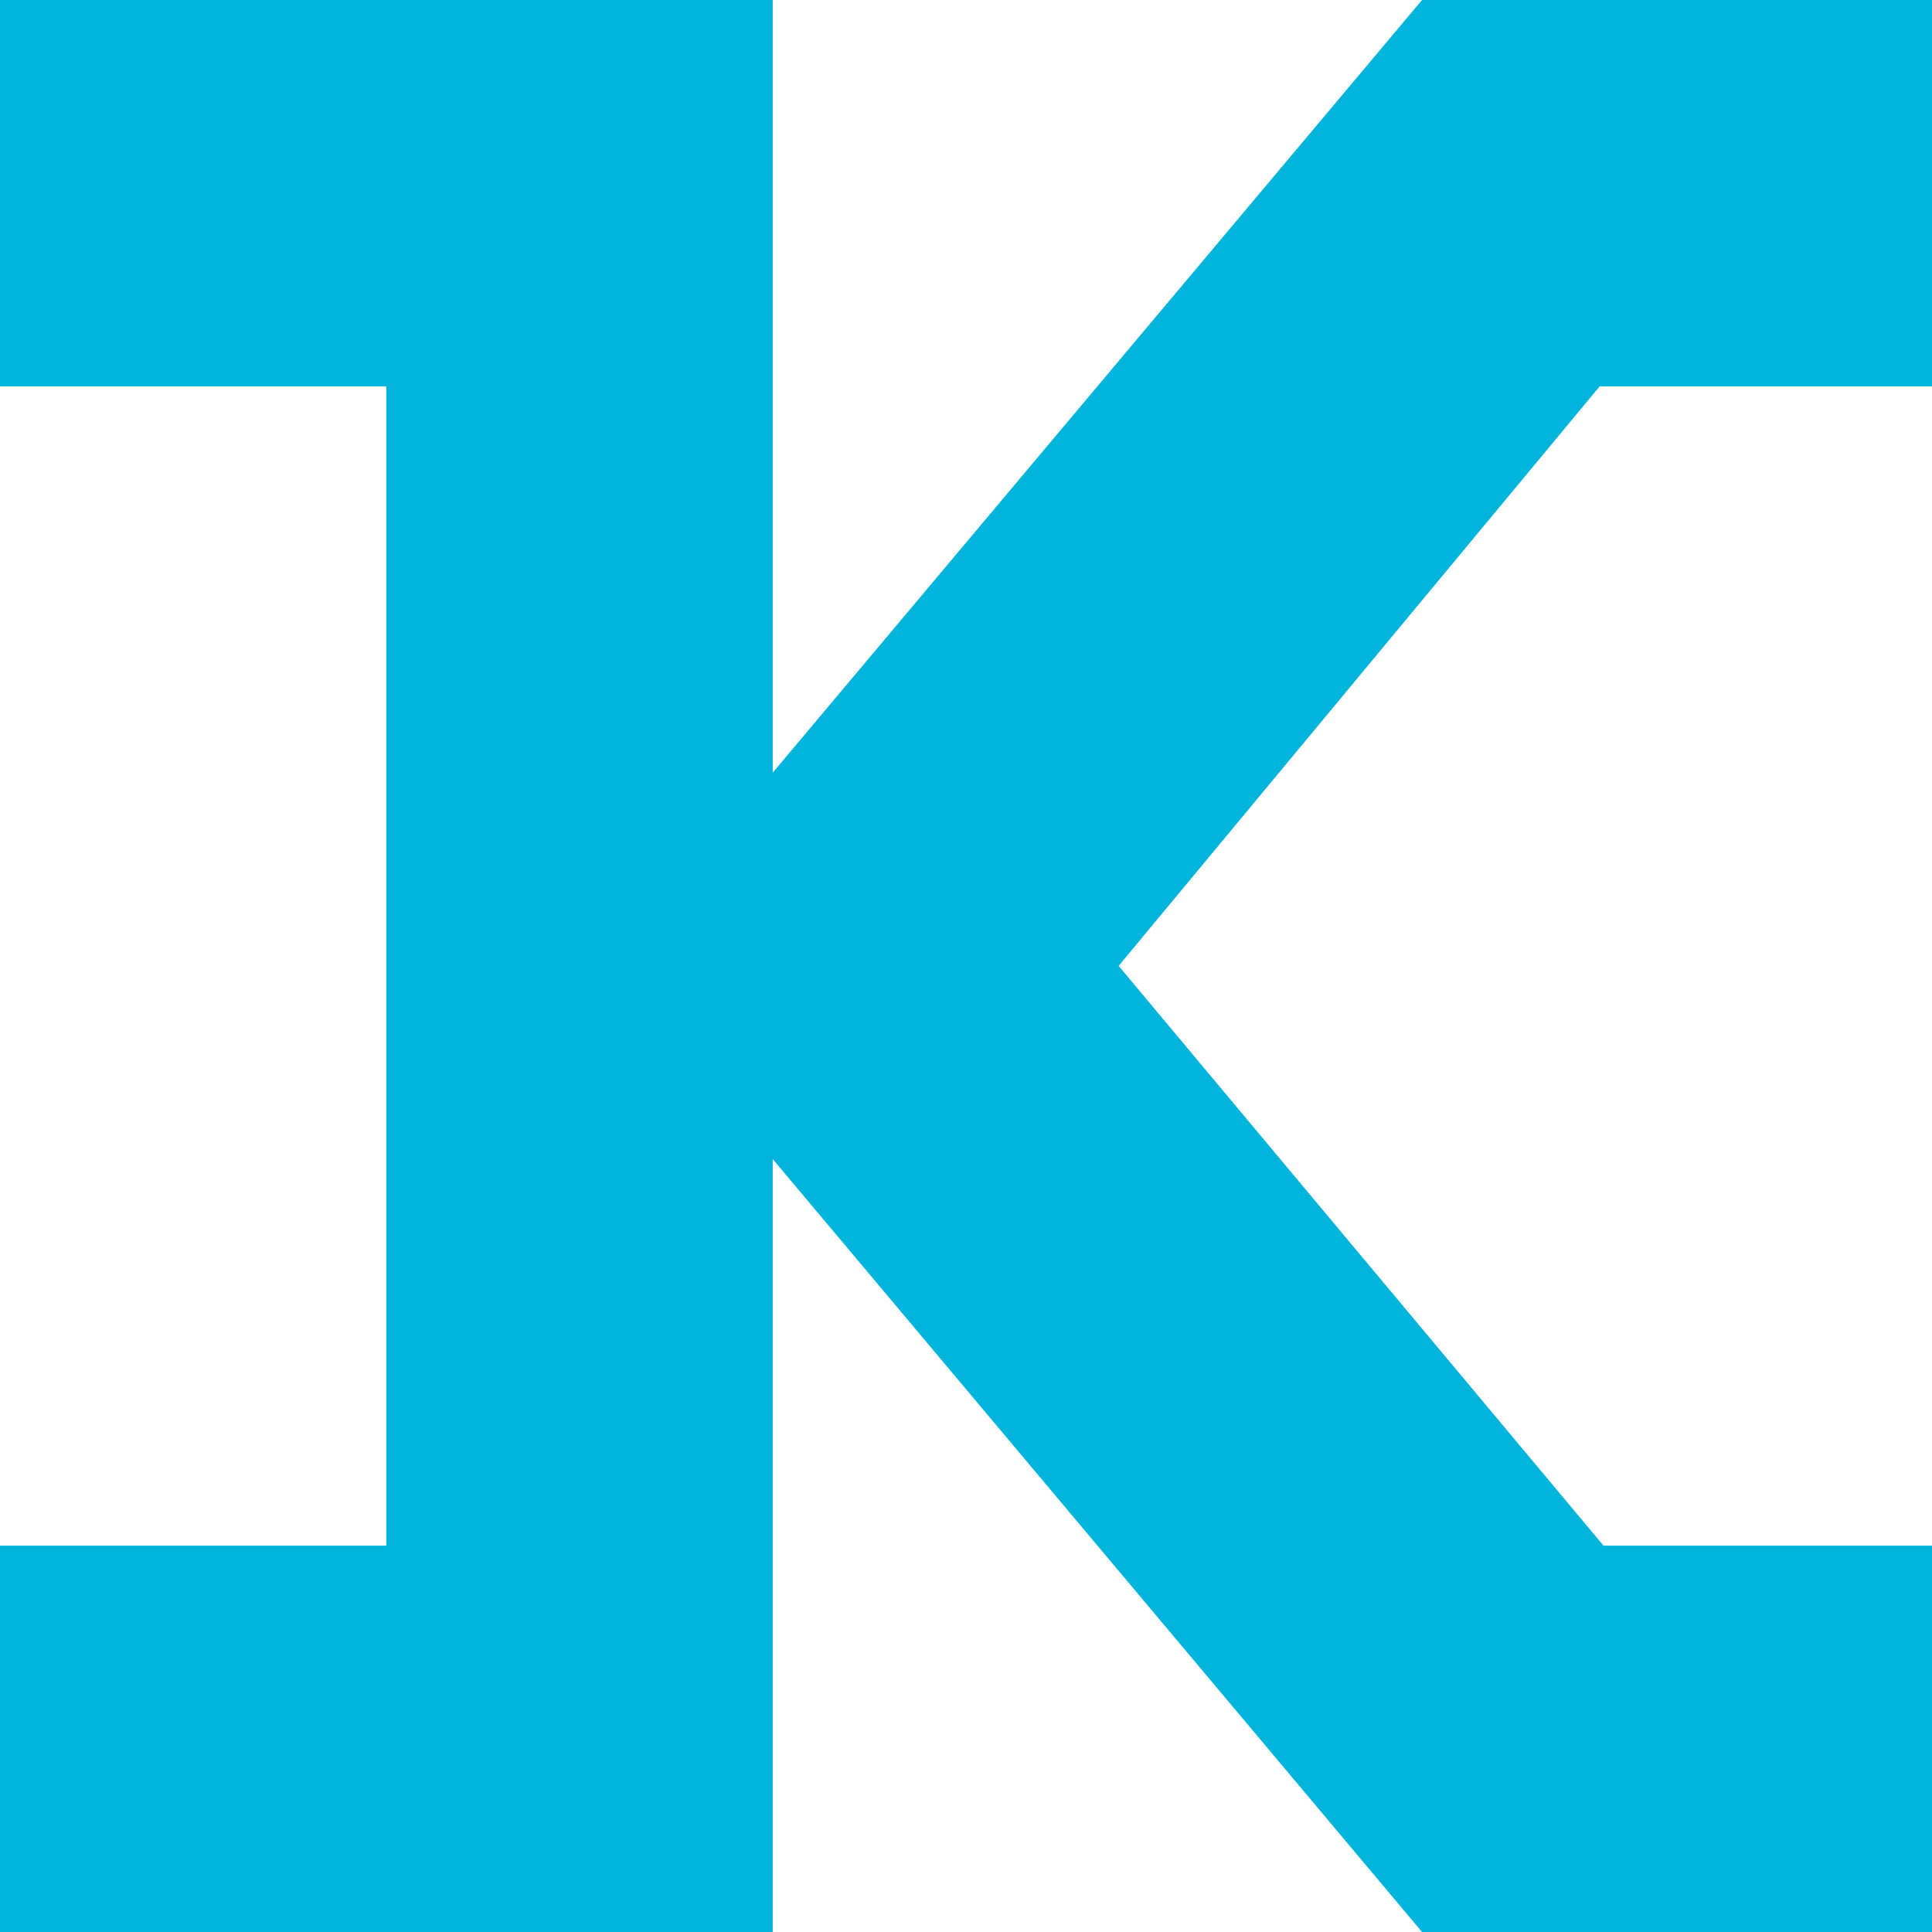 <svg xmlns="http://www.w3.org/2000/svg" viewBox="0 0 80.81 80.81"><defs><style>.cls-1{fill:#00b4dc;}</style></defs><g id="Ebene_2" data-name="Ebene 2"><g id="Ebene_1-2" data-name="Ebene 1"><polygon class="cls-1" points="59.48 0 32.32 32.32 32.32 0 0 0 0 16.16 16.16 16.16 16.16 64.65 0 64.65 0 80.81 32.32 80.81 32.32 48.48 59.48 80.81 80.81 80.81 80.81 64.65 67.07 64.65 46.79 40.4 66.91 16.16 80.81 16.16 80.81 0 59.48 0"></polygon></g></g></svg>